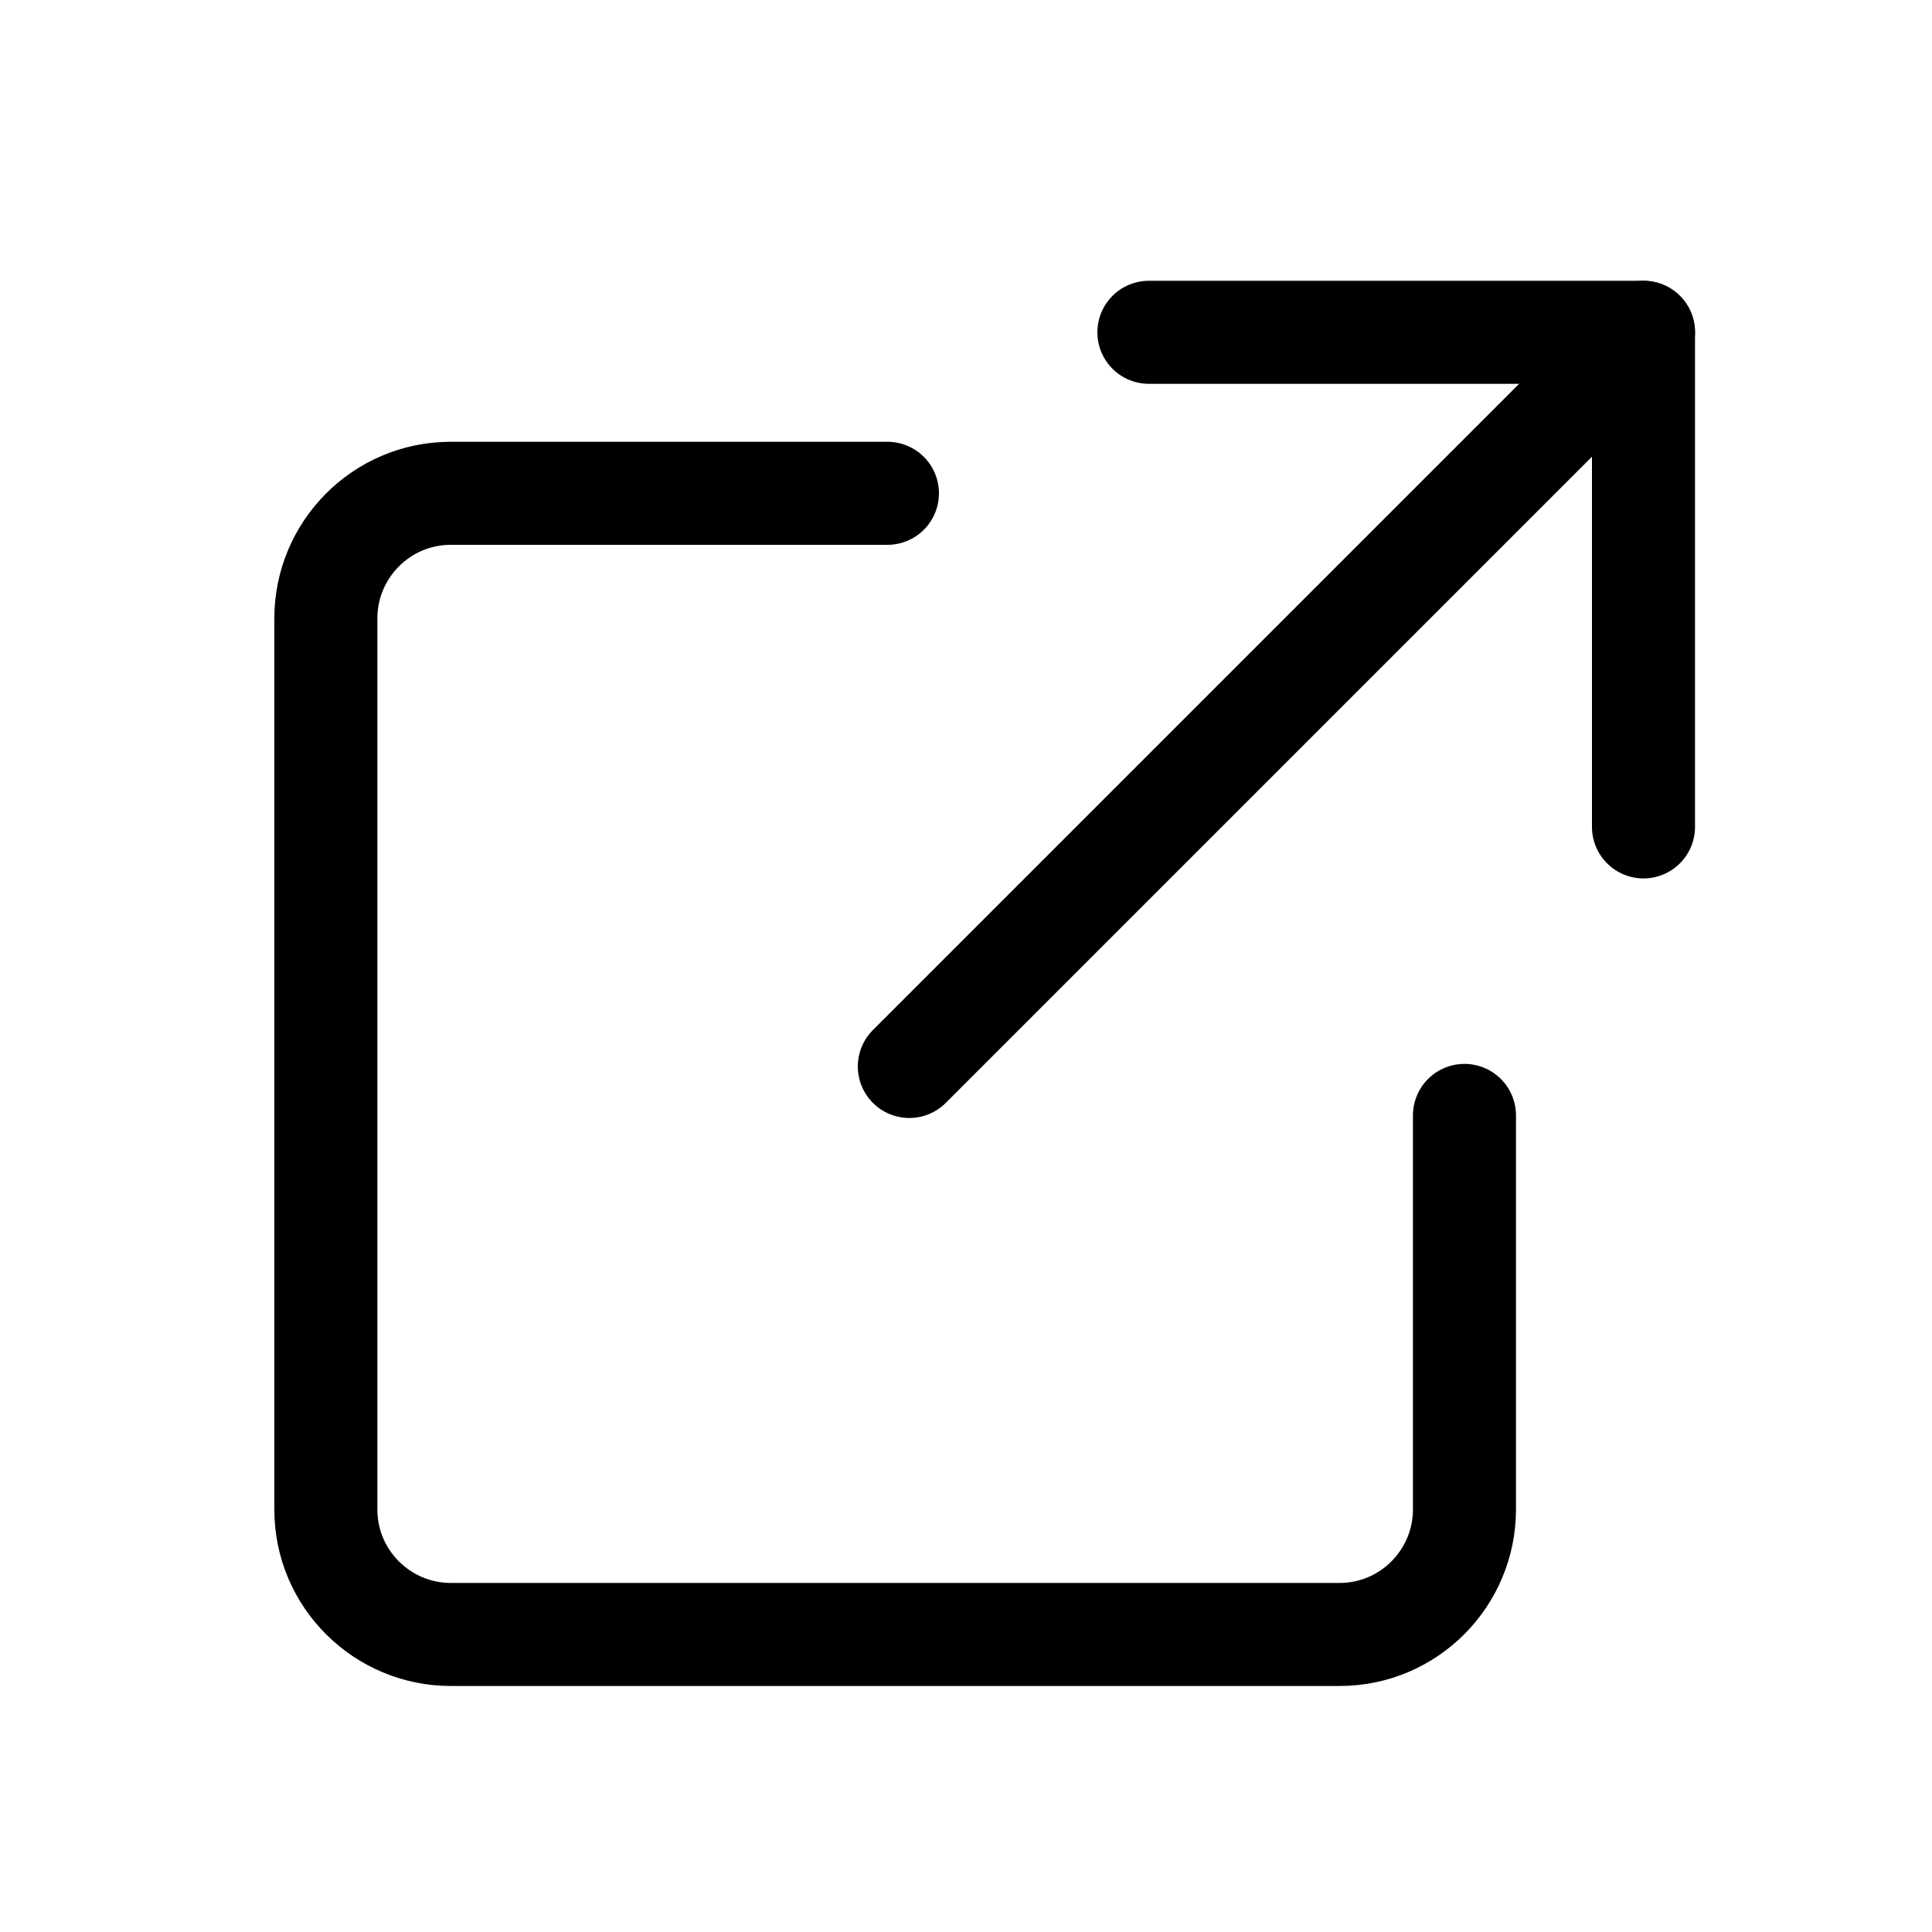 <?xml version="1.0" encoding="utf-8"?>
<!-- Generator: Adobe Illustrator 27.9.5, SVG Export Plug-In . SVG Version: 9.03 Build 54986)  -->
<svg version="1.1" id="レイヤー_1" xmlns="http://www.w3.org/2000/svg" xmlns:xlink="http://www.w3.org/1999/xlink" x="0px"
	 y="0px" viewBox="0 0 150 150" style="enable-background:new 0 0 150 150;" xml:space="preserve">
<style type="text/css">
	.st0{fill:none;stroke:#000000;stroke-width:8;stroke-linecap:round;stroke-linejoin:round;stroke-miterlimit:10;}
</style>
<path class="st0" d="M113.7,86.6v30.6c0,5.3-4.3,9.7-9.7,9.7H35c-5.3,0-9.7-4.3-9.7-9.7V48c0-5.3,4.3-9.7,9.7-9.7h33.9"/>
<polyline class="st0" points="89.2,25.8 127.6,25.8 127.6,64.2 "/>
<line class="st0" x1="127.6" y1="25.8" x2="70.6" y2="82.8"/>
</svg>
